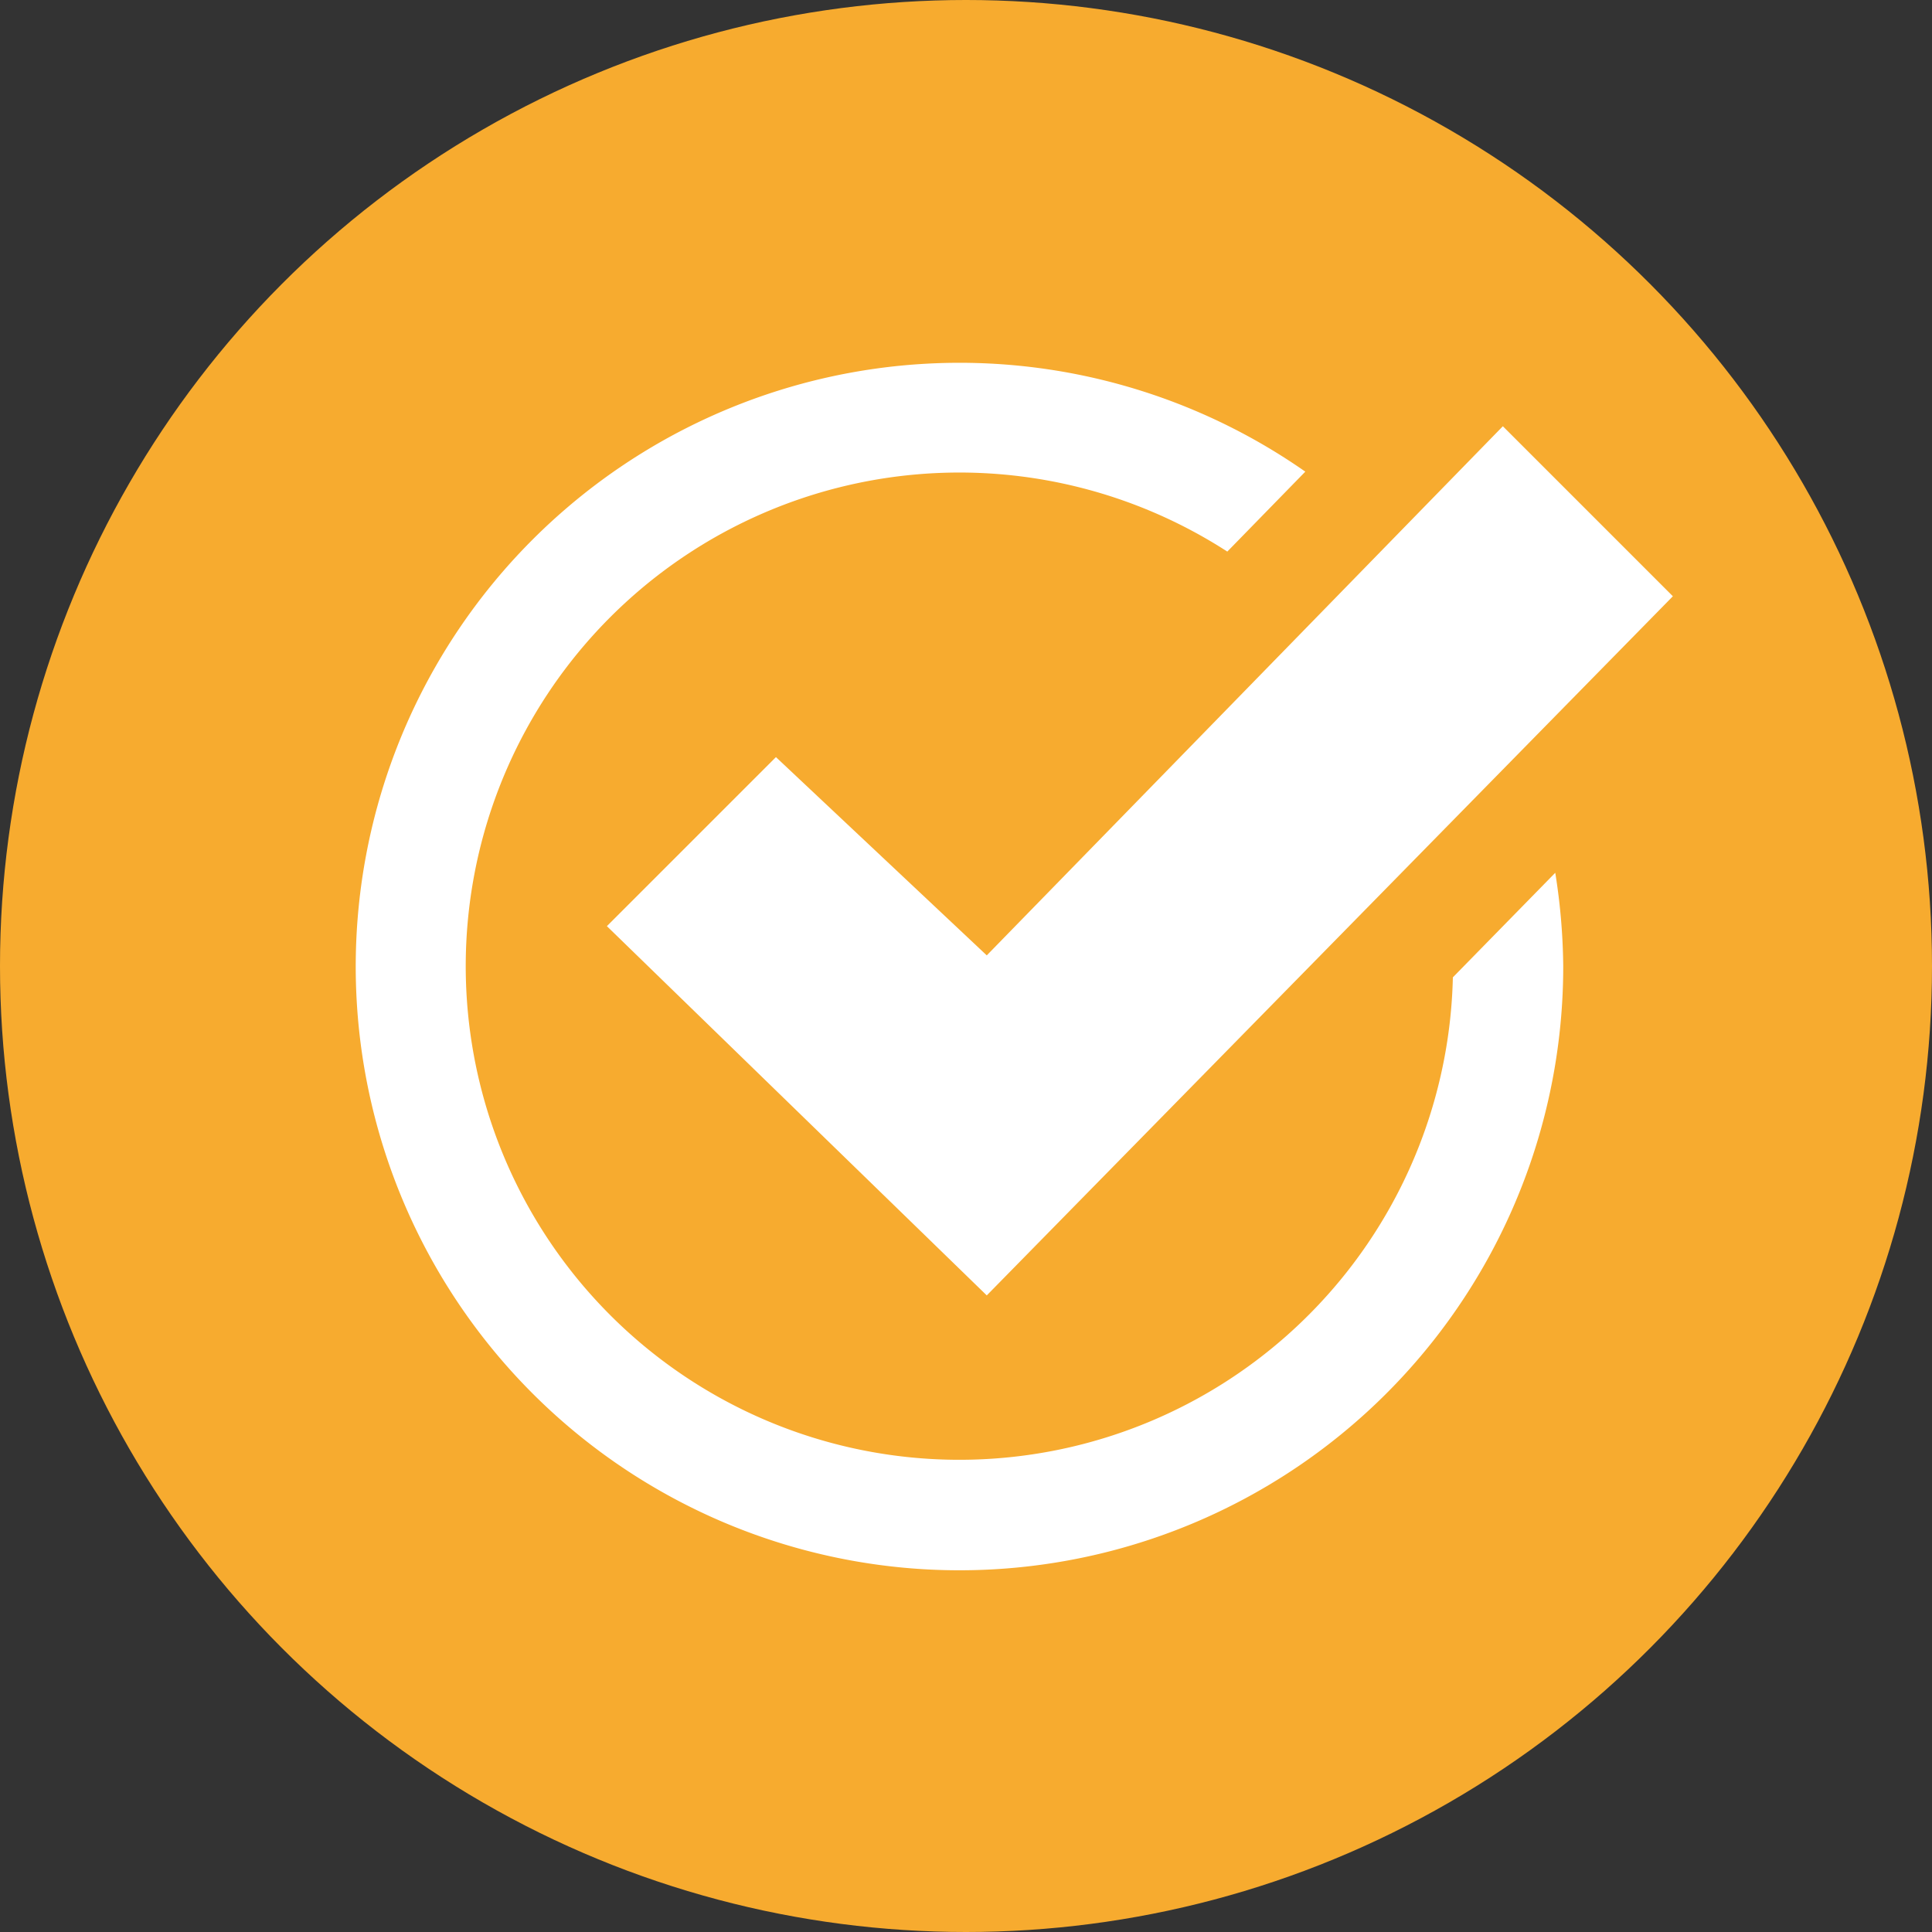 <svg xmlns="http://www.w3.org/2000/svg" width="80" height="80" viewBox="0 0 80 80"><rect x="0" y="0" width="80" height="80" fill="#333333" stroke="none"/><defs><style>.cls-1{fill:#f7ab2f;}.cls-2{fill:#fff;}</style></defs><circle class="cls-1" cx="40" cy="40" r="40"/><path id="check-mark-14" class="cls-2" d="M64.4,36.14A25.77,25.77,0,0,1,64.73,40,25,25,0,1,1,54.05,19.53l-3.23,3.31a20.44,20.44,0,1,0,9.34,17.63ZM62.23,17.65,40.86,39.56l-8.73-8.21-7,7L40.86,53.64,69.27,24.69Z"/></svg>